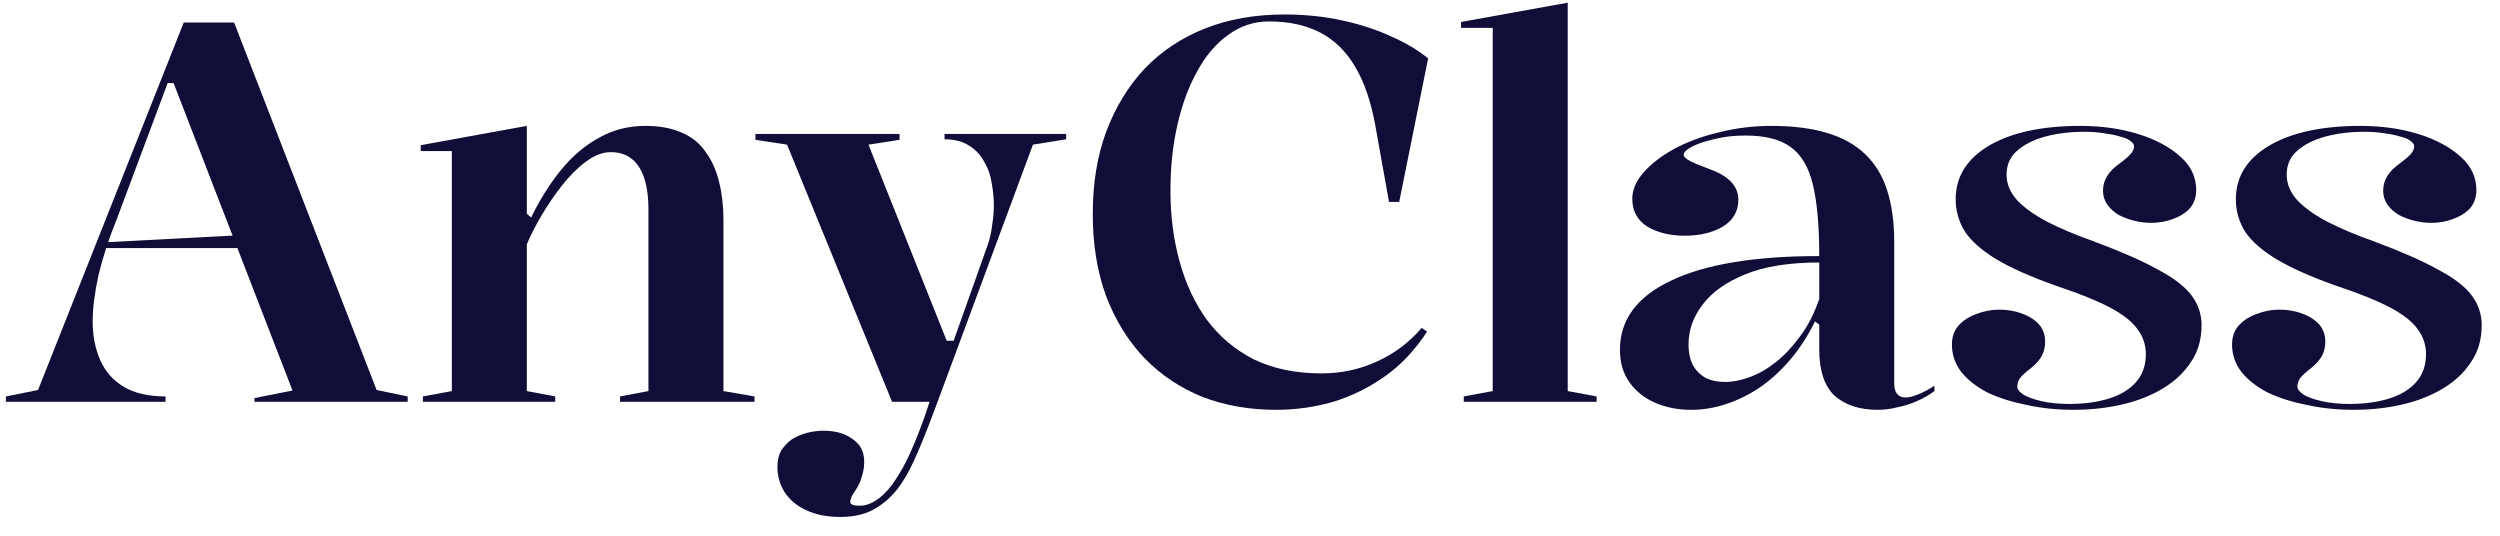 <?xml version="1.0" encoding="UTF-8"?> <svg xmlns="http://www.w3.org/2000/svg" width="56" height="12" viewBox="0 0 56 12" fill="none"> <path d="M52.722 9.18C52.355 9.18 52.007 9.144 51.678 9.072C51.35 9.008 51.059 8.916 50.803 8.796C50.554 8.668 50.358 8.516 50.215 8.34C50.071 8.156 49.998 7.948 49.998 7.716C49.998 7.54 50.05 7.396 50.154 7.284C50.258 7.172 50.391 7.088 50.55 7.032C50.718 6.968 50.886 6.936 51.054 6.936C51.239 6.936 51.407 6.964 51.559 7.02C51.718 7.076 51.846 7.156 51.943 7.26C52.038 7.364 52.087 7.496 52.087 7.656C52.087 7.768 52.062 7.872 52.014 7.968C51.967 8.056 51.891 8.144 51.786 8.232C51.658 8.328 51.571 8.408 51.523 8.472C51.483 8.528 51.462 8.592 51.462 8.664C51.462 8.72 51.511 8.78 51.606 8.844C51.703 8.9 51.839 8.948 52.014 8.988C52.191 9.028 52.398 9.048 52.639 9.048C52.967 9.048 53.258 9.008 53.514 8.928C53.77 8.848 53.971 8.728 54.114 8.568C54.267 8.4 54.343 8.188 54.343 7.932C54.343 7.724 54.279 7.536 54.151 7.368C54.031 7.2 53.827 7.04 53.538 6.888C53.251 6.736 52.855 6.576 52.35 6.408C51.782 6.208 51.331 6.008 50.995 5.808C50.666 5.608 50.431 5.4 50.286 5.184C50.151 4.96 50.083 4.72 50.083 4.464C50.083 3.96 50.331 3.56 50.827 3.264C51.331 2.968 52.014 2.82 52.879 2.82C53.343 2.82 53.77 2.88 54.163 3C54.554 3.12 54.87 3.288 55.111 3.504C55.35 3.712 55.471 3.964 55.471 4.26C55.471 4.42 55.422 4.556 55.327 4.668C55.23 4.772 55.102 4.852 54.943 4.908C54.791 4.964 54.63 4.992 54.462 4.992C54.334 4.992 54.206 4.976 54.078 4.944C53.95 4.912 53.834 4.868 53.73 4.812C53.627 4.748 53.542 4.672 53.478 4.584C53.414 4.488 53.383 4.384 53.383 4.272C53.383 4.04 53.502 3.84 53.742 3.672C53.87 3.576 53.959 3.5 54.007 3.444C54.054 3.388 54.078 3.332 54.078 3.276C54.078 3.236 54.05 3.196 53.995 3.156C53.947 3.116 53.87 3.084 53.767 3.06C53.67 3.028 53.554 3.004 53.419 2.988C53.282 2.964 53.135 2.952 52.974 2.952C52.647 2.952 52.35 2.988 52.087 3.06C51.822 3.132 51.611 3.24 51.45 3.384C51.298 3.52 51.222 3.696 51.222 3.912C51.222 4.12 51.303 4.312 51.462 4.488C51.623 4.656 51.846 4.816 52.135 4.968C52.431 5.12 52.782 5.268 53.191 5.412C53.791 5.636 54.263 5.844 54.606 6.036C54.959 6.22 55.211 6.412 55.362 6.612C55.514 6.812 55.59 7.036 55.59 7.284C55.59 7.604 55.511 7.88 55.35 8.112C55.199 8.344 54.99 8.54 54.727 8.7C54.462 8.86 54.158 8.98 53.815 9.06C53.471 9.14 53.106 9.18 52.722 9.18Z" fill="#100E38"></path> <path d="M46.447 9.18C46.079 9.18 45.731 9.144 45.403 9.072C45.075 9.008 44.783 8.916 44.527 8.796C44.279 8.668 44.083 8.516 43.939 8.34C43.795 8.156 43.723 7.948 43.723 7.716C43.723 7.54 43.775 7.396 43.879 7.284C43.983 7.172 44.115 7.088 44.275 7.032C44.443 6.968 44.611 6.936 44.779 6.936C44.963 6.936 45.131 6.964 45.283 7.02C45.443 7.076 45.571 7.156 45.667 7.26C45.763 7.364 45.811 7.496 45.811 7.656C45.811 7.768 45.787 7.872 45.739 7.968C45.691 8.056 45.615 8.144 45.511 8.232C45.383 8.328 45.295 8.408 45.247 8.472C45.207 8.528 45.187 8.592 45.187 8.664C45.187 8.72 45.235 8.78 45.331 8.844C45.427 8.9 45.563 8.948 45.739 8.988C45.915 9.028 46.123 9.048 46.363 9.048C46.691 9.048 46.983 9.008 47.239 8.928C47.495 8.848 47.695 8.728 47.839 8.568C47.991 8.4 48.067 8.188 48.067 7.932C48.067 7.724 48.003 7.536 47.875 7.368C47.755 7.2 47.551 7.04 47.263 6.888C46.975 6.736 46.579 6.576 46.075 6.408C45.507 6.208 45.055 6.008 44.719 5.808C44.391 5.608 44.155 5.4 44.011 5.184C43.875 4.96 43.807 4.72 43.807 4.464C43.807 3.96 44.055 3.56 44.551 3.264C45.055 2.968 45.739 2.82 46.603 2.82C47.067 2.82 47.495 2.88 47.887 3C48.279 3.12 48.595 3.288 48.835 3.504C49.075 3.712 49.195 3.964 49.195 4.26C49.195 4.42 49.147 4.556 49.051 4.668C48.955 4.772 48.827 4.852 48.667 4.908C48.515 4.964 48.355 4.992 48.187 4.992C48.059 4.992 47.931 4.976 47.803 4.944C47.675 4.912 47.559 4.868 47.455 4.812C47.351 4.748 47.267 4.672 47.203 4.584C47.139 4.488 47.107 4.384 47.107 4.272C47.107 4.04 47.227 3.84 47.467 3.672C47.595 3.576 47.683 3.5 47.731 3.444C47.779 3.388 47.803 3.332 47.803 3.276C47.803 3.236 47.775 3.196 47.719 3.156C47.671 3.116 47.595 3.084 47.491 3.06C47.395 3.028 47.279 3.004 47.143 2.988C47.007 2.964 46.859 2.952 46.699 2.952C46.371 2.952 46.075 2.988 45.811 3.06C45.547 3.132 45.335 3.24 45.175 3.384C45.023 3.52 44.947 3.696 44.947 3.912C44.947 4.12 45.027 4.312 45.187 4.488C45.347 4.656 45.571 4.816 45.859 4.968C46.155 5.12 46.507 5.268 46.915 5.412C47.515 5.636 47.987 5.844 48.331 6.036C48.683 6.22 48.935 6.412 49.087 6.612C49.239 6.812 49.315 7.036 49.315 7.284C49.315 7.604 49.235 7.88 49.075 8.112C48.923 8.344 48.715 8.54 48.451 8.7C48.187 8.86 47.883 8.98 47.539 9.06C47.195 9.14 46.831 9.18 46.447 9.18Z" fill="#100E38"></path> <path d="M39.683 2.82C40.163 2.82 40.575 2.872 40.919 2.976C41.271 3.08 41.559 3.24 41.783 3.456C42.007 3.672 42.171 3.944 42.275 4.272C42.379 4.6 42.431 4.984 42.431 5.424V8.592C42.431 8.688 42.451 8.764 42.491 8.82C42.539 8.876 42.603 8.904 42.683 8.904C42.763 8.904 42.859 8.88 42.971 8.832C43.091 8.784 43.211 8.72 43.331 8.64V8.76C43.227 8.84 43.103 8.912 42.959 8.976C42.823 9.04 42.675 9.088 42.515 9.12C42.363 9.16 42.211 9.18 42.059 9.18C41.659 9.18 41.339 9.076 41.099 8.868C40.867 8.652 40.751 8.304 40.751 7.824C40.751 7.696 40.751 7.604 40.751 7.548C40.751 7.484 40.751 7.436 40.751 7.404C40.751 7.364 40.751 7.32 40.751 7.272L40.655 7.2C40.503 7.512 40.323 7.792 40.115 8.04C39.915 8.28 39.691 8.488 39.443 8.664C39.195 8.832 38.939 8.96 38.675 9.048C38.411 9.136 38.147 9.18 37.883 9.18C37.587 9.18 37.319 9.128 37.079 9.024C36.839 8.92 36.647 8.768 36.503 8.568C36.359 8.368 36.287 8.124 36.287 7.836C36.287 7.164 36.667 6.648 37.427 6.288C38.195 5.92 39.303 5.736 40.751 5.736C40.751 5.056 40.703 4.52 40.607 4.128C40.511 3.736 40.343 3.456 40.103 3.288C39.871 3.12 39.535 3.036 39.095 3.036C38.831 3.036 38.595 3.064 38.387 3.12C38.179 3.168 38.015 3.224 37.895 3.288C37.775 3.352 37.715 3.412 37.715 3.468C37.715 3.508 37.759 3.552 37.847 3.6C37.935 3.648 38.087 3.712 38.303 3.792C38.727 3.944 38.939 4.172 38.939 4.476C38.939 4.732 38.823 4.932 38.591 5.076C38.359 5.212 38.075 5.28 37.739 5.28C37.411 5.28 37.131 5.212 36.899 5.076C36.675 4.932 36.563 4.724 36.563 4.452C36.563 4.252 36.647 4.056 36.815 3.864C36.983 3.672 37.211 3.496 37.499 3.336C37.795 3.176 38.131 3.052 38.507 2.964C38.883 2.868 39.275 2.82 39.683 2.82ZM40.751 5.88C40.079 5.88 39.527 5.968 39.095 6.144C38.663 6.32 38.343 6.548 38.135 6.828C37.927 7.1 37.823 7.396 37.823 7.716C37.823 7.908 37.859 8.068 37.931 8.196C38.003 8.316 38.099 8.408 38.219 8.472C38.339 8.528 38.479 8.556 38.639 8.556C38.815 8.556 38.999 8.52 39.191 8.448C39.391 8.376 39.587 8.264 39.779 8.112C39.971 7.96 40.151 7.768 40.319 7.536C40.495 7.304 40.639 7.024 40.751 6.696V5.88Z" fill="#100E38"></path> <path d="M35.117 8.76L35.764 8.88V9H32.788V8.88L33.437 8.76V0.624H32.728V0.492L35.117 0.06V8.76Z" fill="#100E38"></path> <path d="M31.966 7.428C31.702 7.836 31.39 8.168 31.03 8.424C30.67 8.68 30.282 8.872 29.866 9C29.45 9.12 29.022 9.18 28.582 9.18C27.99 9.18 27.442 9.084 26.938 8.892C26.442 8.692 26.01 8.404 25.642 8.028C25.274 7.644 24.986 7.18 24.778 6.636C24.578 6.092 24.478 5.476 24.478 4.788C24.478 4.108 24.578 3.496 24.778 2.952C24.986 2.4 25.274 1.928 25.642 1.536C26.018 1.144 26.47 0.844 26.998 0.636C27.526 0.428 28.118 0.324 28.774 0.324C29.222 0.324 29.65 0.368 30.058 0.456C30.466 0.544 30.834 0.664 31.162 0.816C31.49 0.96 31.766 1.124 31.99 1.308L31.342 4.524H31.114L30.802 2.784C30.706 2.264 30.558 1.836 30.358 1.5C30.158 1.156 29.898 0.9 29.578 0.732C29.258 0.564 28.874 0.48 28.426 0.48C28.09 0.48 27.786 0.58 27.514 0.78C27.242 0.972 27.01 1.244 26.818 1.596C26.626 1.94 26.478 2.34 26.374 2.796C26.27 3.252 26.218 3.744 26.218 4.272C26.218 4.832 26.286 5.36 26.422 5.856C26.558 6.352 26.762 6.788 27.034 7.164C27.314 7.54 27.666 7.836 28.09 8.052C28.522 8.26 29.026 8.364 29.602 8.364C30.042 8.364 30.454 8.276 30.838 8.1C31.23 7.924 31.566 7.672 31.846 7.344L31.966 7.428Z" fill="#100E38"></path> <path d="M18.83 11.58C18.526 11.58 18.266 11.528 18.05 11.424C17.842 11.328 17.682 11.192 17.57 11.016C17.466 10.848 17.414 10.66 17.414 10.452C17.414 10.316 17.442 10.196 17.498 10.092C17.562 9.996 17.642 9.912 17.738 9.84C17.842 9.776 17.954 9.728 18.074 9.696C18.202 9.664 18.33 9.648 18.458 9.648C18.61 9.648 18.754 9.672 18.89 9.72C19.026 9.776 19.138 9.852 19.226 9.948C19.314 10.052 19.358 10.184 19.358 10.344C19.358 10.456 19.342 10.56 19.31 10.656C19.286 10.752 19.25 10.84 19.202 10.92C19.154 11 19.114 11.064 19.082 11.112C19.058 11.168 19.046 11.212 19.046 11.244C19.046 11.3 19.118 11.328 19.262 11.328C19.406 11.328 19.554 11.268 19.706 11.148C19.858 11.028 20.002 10.852 20.138 10.62C20.242 10.46 20.354 10.236 20.474 9.948C20.594 9.668 20.71 9.352 20.822 9H19.982L17.63 3.24L16.922 3.132V3H20.15V3.132L19.454 3.24L21.206 7.632H21.362L22.142 5.436C22.182 5.308 22.21 5.172 22.226 5.028C22.25 4.884 22.262 4.74 22.262 4.596C22.262 4.436 22.246 4.272 22.214 4.104C22.19 3.928 22.134 3.768 22.046 3.624C21.966 3.472 21.854 3.352 21.71 3.264C21.566 3.168 21.382 3.12 21.158 3.12V3H23.882V3.12L23.138 3.24L21.002 9C20.834 9.456 20.686 9.832 20.558 10.128C20.43 10.424 20.322 10.636 20.234 10.764C20.082 11.012 19.894 11.208 19.67 11.352C19.446 11.504 19.166 11.58 18.83 11.58Z" fill="#100E38"></path> <path d="M16.901 8.88V9H13.889V8.88L14.525 8.76V4.692C14.525 4.268 14.453 3.948 14.309 3.732C14.165 3.516 13.957 3.408 13.685 3.408C13.501 3.408 13.313 3.48 13.121 3.624C12.937 3.76 12.757 3.94 12.581 4.164C12.413 4.38 12.261 4.604 12.125 4.836C11.989 5.068 11.881 5.28 11.801 5.472V8.76L12.437 8.88V9H9.473V8.88L10.121 8.76V3.384H9.425V3.252L11.801 2.82V4.788L11.897 4.872C12.097 4.464 12.321 4.108 12.569 3.804C12.825 3.492 13.109 3.252 13.421 3.084C13.733 2.908 14.077 2.82 14.453 2.82C14.781 2.82 15.057 2.872 15.281 2.976C15.505 3.072 15.681 3.216 15.809 3.408C15.945 3.592 16.045 3.816 16.109 4.08C16.173 4.336 16.205 4.62 16.205 4.932V8.76L16.901 8.88Z" fill="#100E38"></path> <path d="M0.132 9V8.88L0.852 8.736L4.116 0.504H5.244L8.436 8.736L9.132 8.88V9H5.7V8.916L6.552 8.748L3.888 1.86H3.756L2.616 4.908C2.44 5.34 2.304 5.756 2.208 6.156C2.12 6.556 2.076 6.904 2.076 7.2C2.076 7.52 2.132 7.808 2.244 8.064C2.356 8.32 2.532 8.52 2.772 8.664C3.012 8.808 3.324 8.88 3.708 8.88V9H0.132ZM2.184 5.556V5.436L5.388 5.268V5.556H2.184Z" fill="#100E38"></path> </svg> 